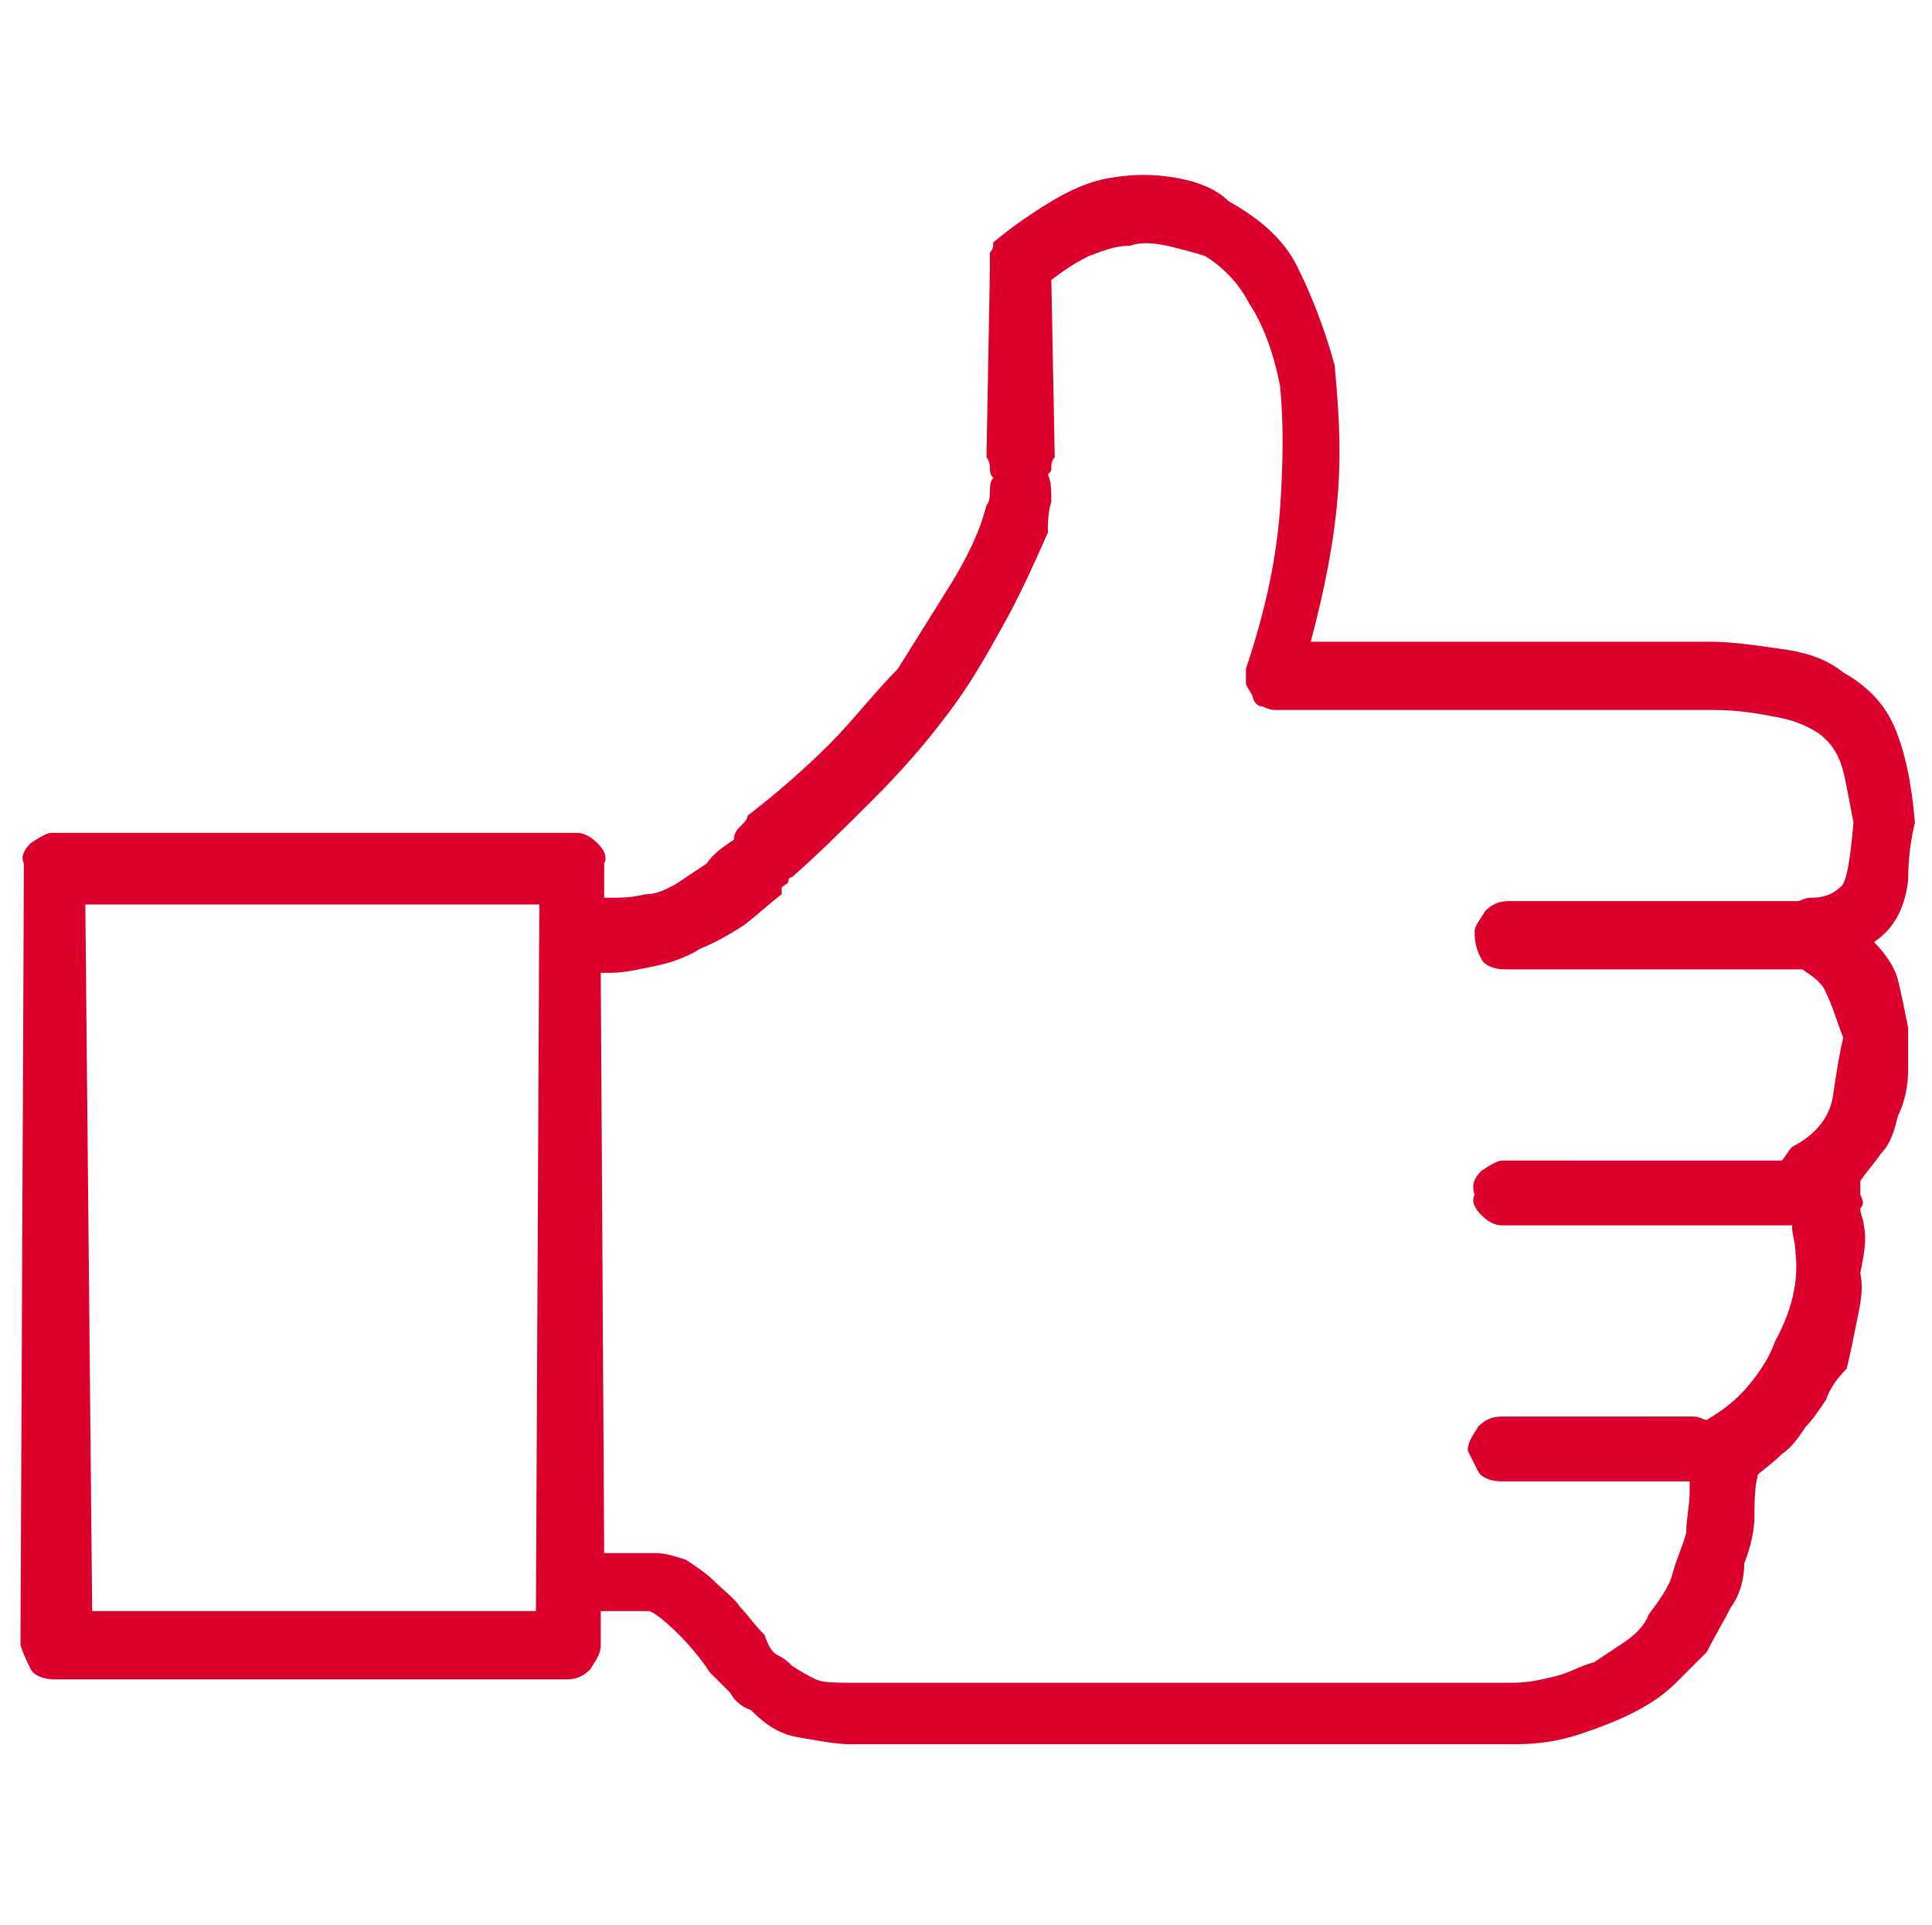 <?xml version="1.0" encoding="utf-8"?>
<!-- Generator: Adobe Illustrator 28.2.0, SVG Export Plug-In . SVG Version: 6.00 Build 0)  -->
<svg version="1.1" id="Layer_1" xmlns="http://www.w3.org/2000/svg" xmlns:xlink="http://www.w3.org/1999/xlink" x="0px" y="0px"
	 viewBox="0 0 56.6 56.4" style="enable-background:new 0 0 56.6 56.4;" xml:space="preserve">
<style type="text/css">
	.st0{fill:#DC002D;}
</style>
<path class="st0" d="M55.9,25.8c0-0.7,0.1-1.3,0.2-1.7c-0.1-1.2-0.3-2.1-0.6-2.8c-0.3-0.7-0.8-1.2-1.5-1.6c-0.5-0.4-1.1-0.6-1.9-0.7
	c-0.7-0.1-1.4-0.2-2-0.2H38.4c0.4-1.5,0.7-3,0.8-4.4s0-2.6-0.1-3.7c-0.3-1.1-0.7-2.1-1.1-2.9c-0.4-0.8-1.1-1.4-2-1.9
	c-0.4-0.4-1-0.6-1.6-0.7s-1.2-0.1-1.8,0c-0.7,0.1-1.3,0.4-1.8,0.7c-0.5,0.3-1.1,0.7-1.7,1.2c0,0.1,0,0.2-0.1,0.3c0,0.3,0,0.4,0,0.5
	l-0.1,5.5c0.1,0.1,0.1,0.3,0.1,0.3c0,0.1,0,0.2,0.1,0.3C29,14.1,29,14.3,29,14.4c0,0.1,0,0.3-0.1,0.4c-0.2,0.8-0.6,1.6-1.1,2.4
	s-1,1.6-1.5,2.4c-0.7,0.7-1.3,1.5-2,2.2s-1.5,1.4-2.4,2.1c0,0.1-0.1,0.2-0.2,0.3c-0.1,0.1-0.2,0.2-0.2,0.4c-0.3,0.2-0.6,0.4-0.8,0.7
	c-0.3,0.2-0.6,0.4-0.9,0.6c-0.2,0.1-0.5,0.3-0.9,0.3c-0.4,0.1-0.7,0.1-0.9,0.1c-0.1,0-0.2,0-0.3,0v-1c0.1-0.2,0-0.4-0.2-0.6
	s-0.4-0.3-0.6-0.3H1.5c-0.1,0-0.3,0.1-0.6,0.3c-0.2,0.2-0.3,0.4-0.2,0.6L0.6,48.2c0.1,0.3,0.2,0.5,0.3,0.7s0.4,0.3,0.7,0.3h15
	c0.3,0,0.5-0.1,0.7-0.3c0.1-0.2,0.3-0.4,0.3-0.7v-1H19c0.1,0,0.4,0.2,0.9,0.7c0.4,0.4,0.7,0.8,0.9,1.1c0.2,0.2,0.4,0.4,0.6,0.6
	c0.1,0.2,0.3,0.4,0.6,0.5c0.4,0.4,0.8,0.7,1.4,0.8s1.1,0.2,1.5,0.2h19.5c0.7,0,1.3-0.1,1.9-0.3c0.6-0.2,1.1-0.4,1.5-0.6
	c0.6-0.3,1-0.6,1.3-0.9c0.3-0.3,0.6-0.6,0.9-0.9c0.2-0.4,0.5-0.9,0.7-1.3c0.3-0.4,0.4-0.9,0.4-1.3c0.2-0.5,0.3-1,0.3-1.4
	s0-0.8,0.1-1.2c0.1-0.1,0.4-0.3,0.7-0.6c0.3-0.2,0.5-0.5,0.7-0.8c0.2-0.2,0.4-0.5,0.6-0.8c0.1-0.3,0.3-0.6,0.6-0.9
	c0.1-0.4,0.2-0.9,0.3-1.4s0.2-0.9,0.1-1.4c0.1-0.5,0.2-1,0.1-1.4c0-0.2-0.1-0.3-0.1-0.5c0.1-0.1,0.1-0.2,0-0.4c0-0.2,0-0.3,0-0.4
	c0.2-0.3,0.4-0.5,0.6-0.8c0.3-0.3,0.4-0.7,0.5-1.1c0.2-0.4,0.3-0.9,0.3-1.3s0-0.8,0-1.3c-0.1-0.5-0.2-1-0.3-1.4s-0.4-0.8-0.7-1.1
	C55.5,27.2,55.8,26.6,55.9,25.8z M15.7,47.2h-13L2.5,26.5h13.3L15.7,47.2z M43.4,28.1c0.1,0.2,0.4,0.3,0.7,0.3h8.7
	c0.3,0.2,0.6,0.4,0.7,0.7c0.2,0.4,0.3,0.8,0.5,1.3c-0.1,0.4-0.2,1-0.3,1.7c-0.1,0.7-0.6,1.2-1.2,1.5c-0.1,0.1-0.2,0.3-0.3,0.4H44
	c-0.1,0-0.3,0.1-0.6,0.3c-0.2,0.2-0.3,0.4-0.2,0.7c-0.1,0.2,0,0.4,0.2,0.6c0.2,0.2,0.4,0.3,0.6,0.3h8.5c0,0.3,0.1,0.5,0.1,0.8
	c0.1,0.8-0.1,1.7-0.6,2.6c-0.1,0.3-0.3,0.7-0.7,1.2s-0.8,0.8-1.3,1.1c-0.1,0-0.2-0.1-0.4-0.1H44c-0.3,0-0.5,0.1-0.7,0.3
	C43.2,42,43,42.2,43,42.5c0.1,0.2,0.2,0.4,0.3,0.6c0.1,0.2,0.4,0.3,0.7,0.3h5.5c0,0.1,0,0.2,0,0.3c0,0.4-0.1,0.8-0.1,1.2
	c-0.1,0.4-0.3,0.8-0.4,1.2c-0.1,0.4-0.4,0.8-0.7,1.2c-0.1,0.3-0.4,0.6-0.7,0.8s-0.6,0.4-0.9,0.6c-0.4,0.1-0.7,0.3-1.1,0.4
	c-0.4,0.1-0.8,0.2-1.3,0.2H25.1c-0.6,0-1,0-1.2-0.1s-0.4-0.2-0.7-0.4c-0.1-0.1-0.2-0.2-0.4-0.3c-0.2-0.1-0.3-0.3-0.4-0.6
	c-0.3-0.3-0.5-0.6-0.7-0.8c-0.2-0.3-0.5-0.5-0.8-0.8c-0.2-0.2-0.5-0.4-0.8-0.6c-0.3-0.1-0.6-0.2-0.9-0.2h-1.5l-0.1-17
	c0.1,0,0.2,0,0.3,0c0.4,0,0.8-0.1,1.3-0.2s1-0.3,1.3-0.5c0.5-0.2,1-0.5,1.3-0.7c0.4-0.3,0.7-0.6,1.1-0.9V26c0.1-0.1,0.2-0.1,0.2-0.2
	c0,0,0-0.1,0.1-0.1c0.8-0.7,1.6-1.5,2.4-2.3s1.5-1.6,2.1-2.4c0.7-0.9,1.2-1.8,1.7-2.7s0.9-1.8,1.3-2.7c0-0.3,0-0.6,0.1-0.9
	c0-0.3,0-0.6-0.1-0.8c0.1-0.1,0.1-0.1,0.1-0.2c0-0.1,0-0.2,0.1-0.3l-0.1-5.2c0.4-0.3,0.7-0.5,1.1-0.7c0.3-0.1,0.7-0.3,1.2-0.3
	c0.3-0.1,0.6-0.1,1.1,0c0.4,0.1,0.8,0.2,1.1,0.3c0.5,0.3,1,0.8,1.3,1.4c0.4,0.6,0.7,1.4,0.9,2.4c0.1,1,0.1,2.2,0,3.6s-0.4,2.9-1,4.7
	c0,0.1,0,0.3,0,0.4s0.1,0.2,0.2,0.4c0,0.1,0.1,0.3,0.3,0.3c0.2,0.1,0.3,0.1,0.4,0.1h12.8c0.7,0,1.3,0.1,1.8,0.2
	c0.6,0.1,1,0.3,1.3,0.5c0.4,0.3,0.6,0.7,0.7,1.1s0.2,1,0.3,1.5c-0.1,1.1-0.2,1.8-0.4,1.9c-0.2,0.2-0.5,0.3-0.8,0.3
	c-0.1,0-0.2,0-0.4,0.1h-8.5c-0.3,0-0.5,0.1-0.7,0.3c-0.1,0.2-0.3,0.4-0.3,0.6C43.2,27.7,43.3,27.9,43.4,28.1z"/>
</svg>
